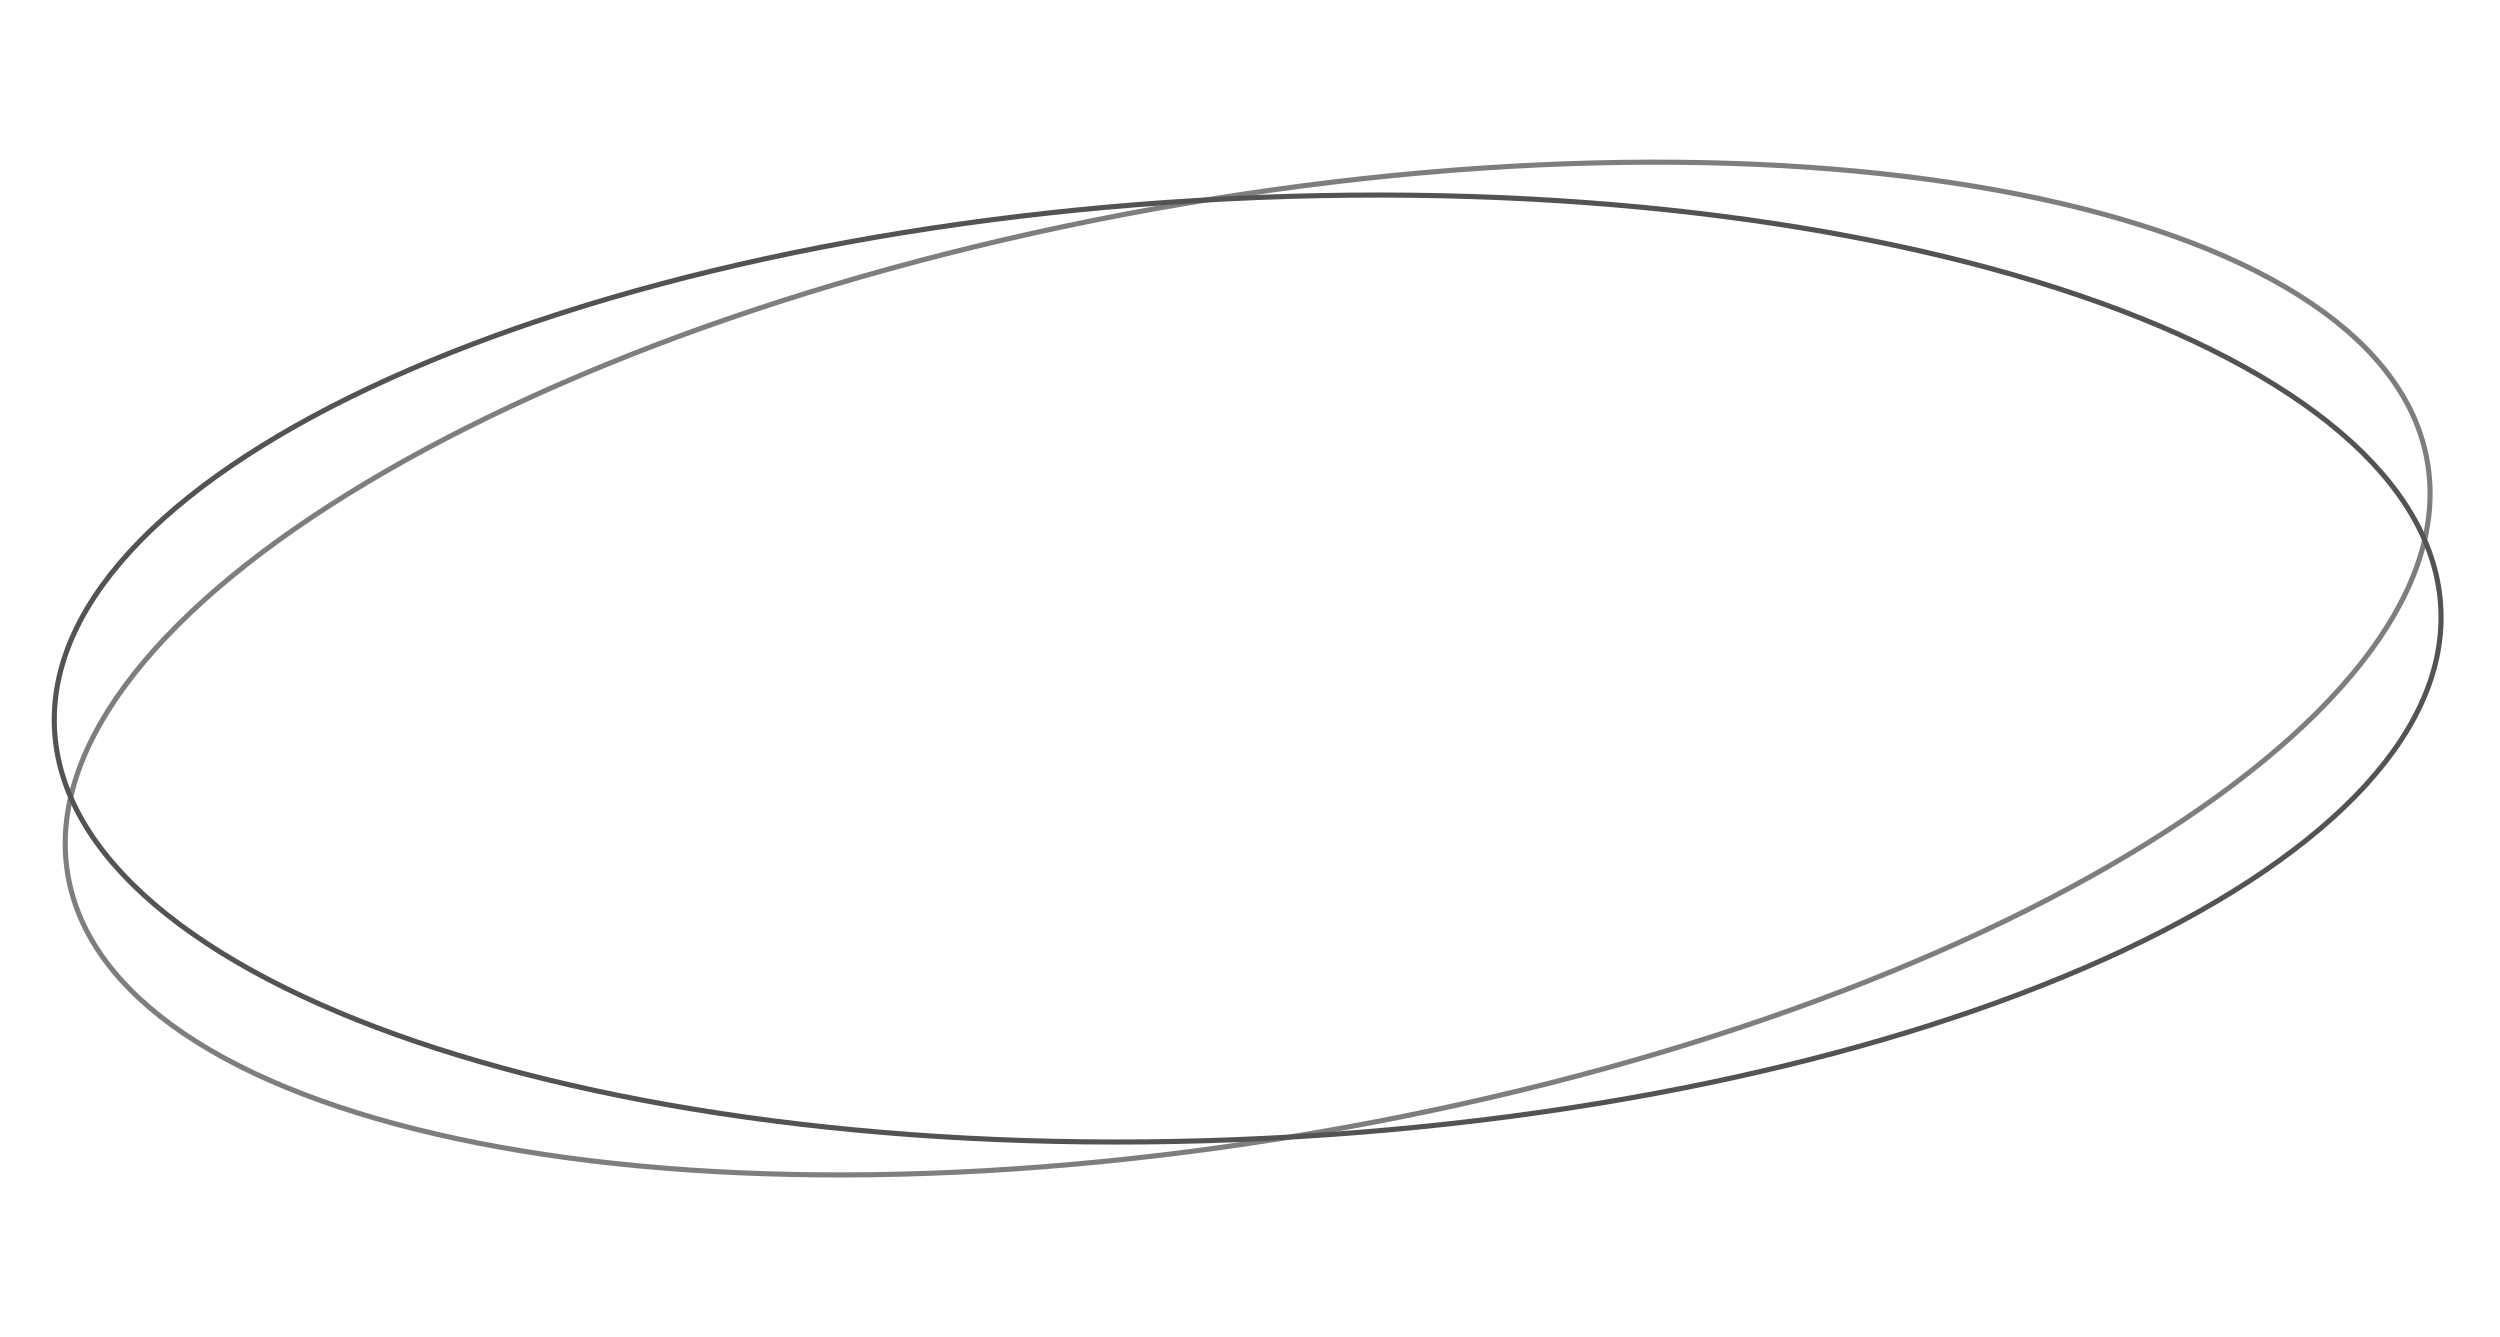 <?xml version="1.0" encoding="UTF-8"?> <svg xmlns="http://www.w3.org/2000/svg" width="488" height="261" viewBox="0 0 488 261" fill="none"> <path d="M474.005 91.312C475.718 103.725 470.99 116.685 460.862 129.519C450.733 142.354 435.234 155.02 415.508 166.809C376.057 190.385 319.789 210.397 256.058 221.233C192.327 232.07 133.244 231.672 89.246 222.286C67.246 217.592 49.043 210.656 35.919 201.776C22.795 192.895 14.79 182.1 13.078 169.687C11.366 157.275 16.094 144.315 26.222 131.48C36.35 118.646 51.849 105.98 71.576 94.191C111.026 70.615 167.294 50.603 231.025 39.767C294.756 28.93 353.839 29.328 397.837 38.714C419.838 43.408 438.04 50.343 451.164 59.224C464.288 68.105 472.293 78.9 474.005 91.312Z" stroke="#7E7E7E"></path> <path d="M476.463 119.043C476.964 131.589 471.008 143.91 459.696 155.461C448.383 167.013 431.748 177.756 410.995 187.122C369.49 205.853 311.612 219.034 247.201 222.202C182.79 225.37 124.089 217.924 81.255 203.341C59.836 196.05 42.411 186.982 30.223 176.586C18.035 166.191 11.121 154.503 10.62 141.957C10.12 129.41 16.076 117.089 27.387 105.538C38.7 93.987 55.335 83.244 76.088 73.877C117.593 55.146 175.471 41.965 239.882 38.797C304.293 35.629 362.995 43.075 405.828 57.658C427.247 64.95 444.672 74.017 456.861 84.413C469.048 94.808 475.962 106.496 476.463 119.043Z" stroke="#535353"></path> </svg> 